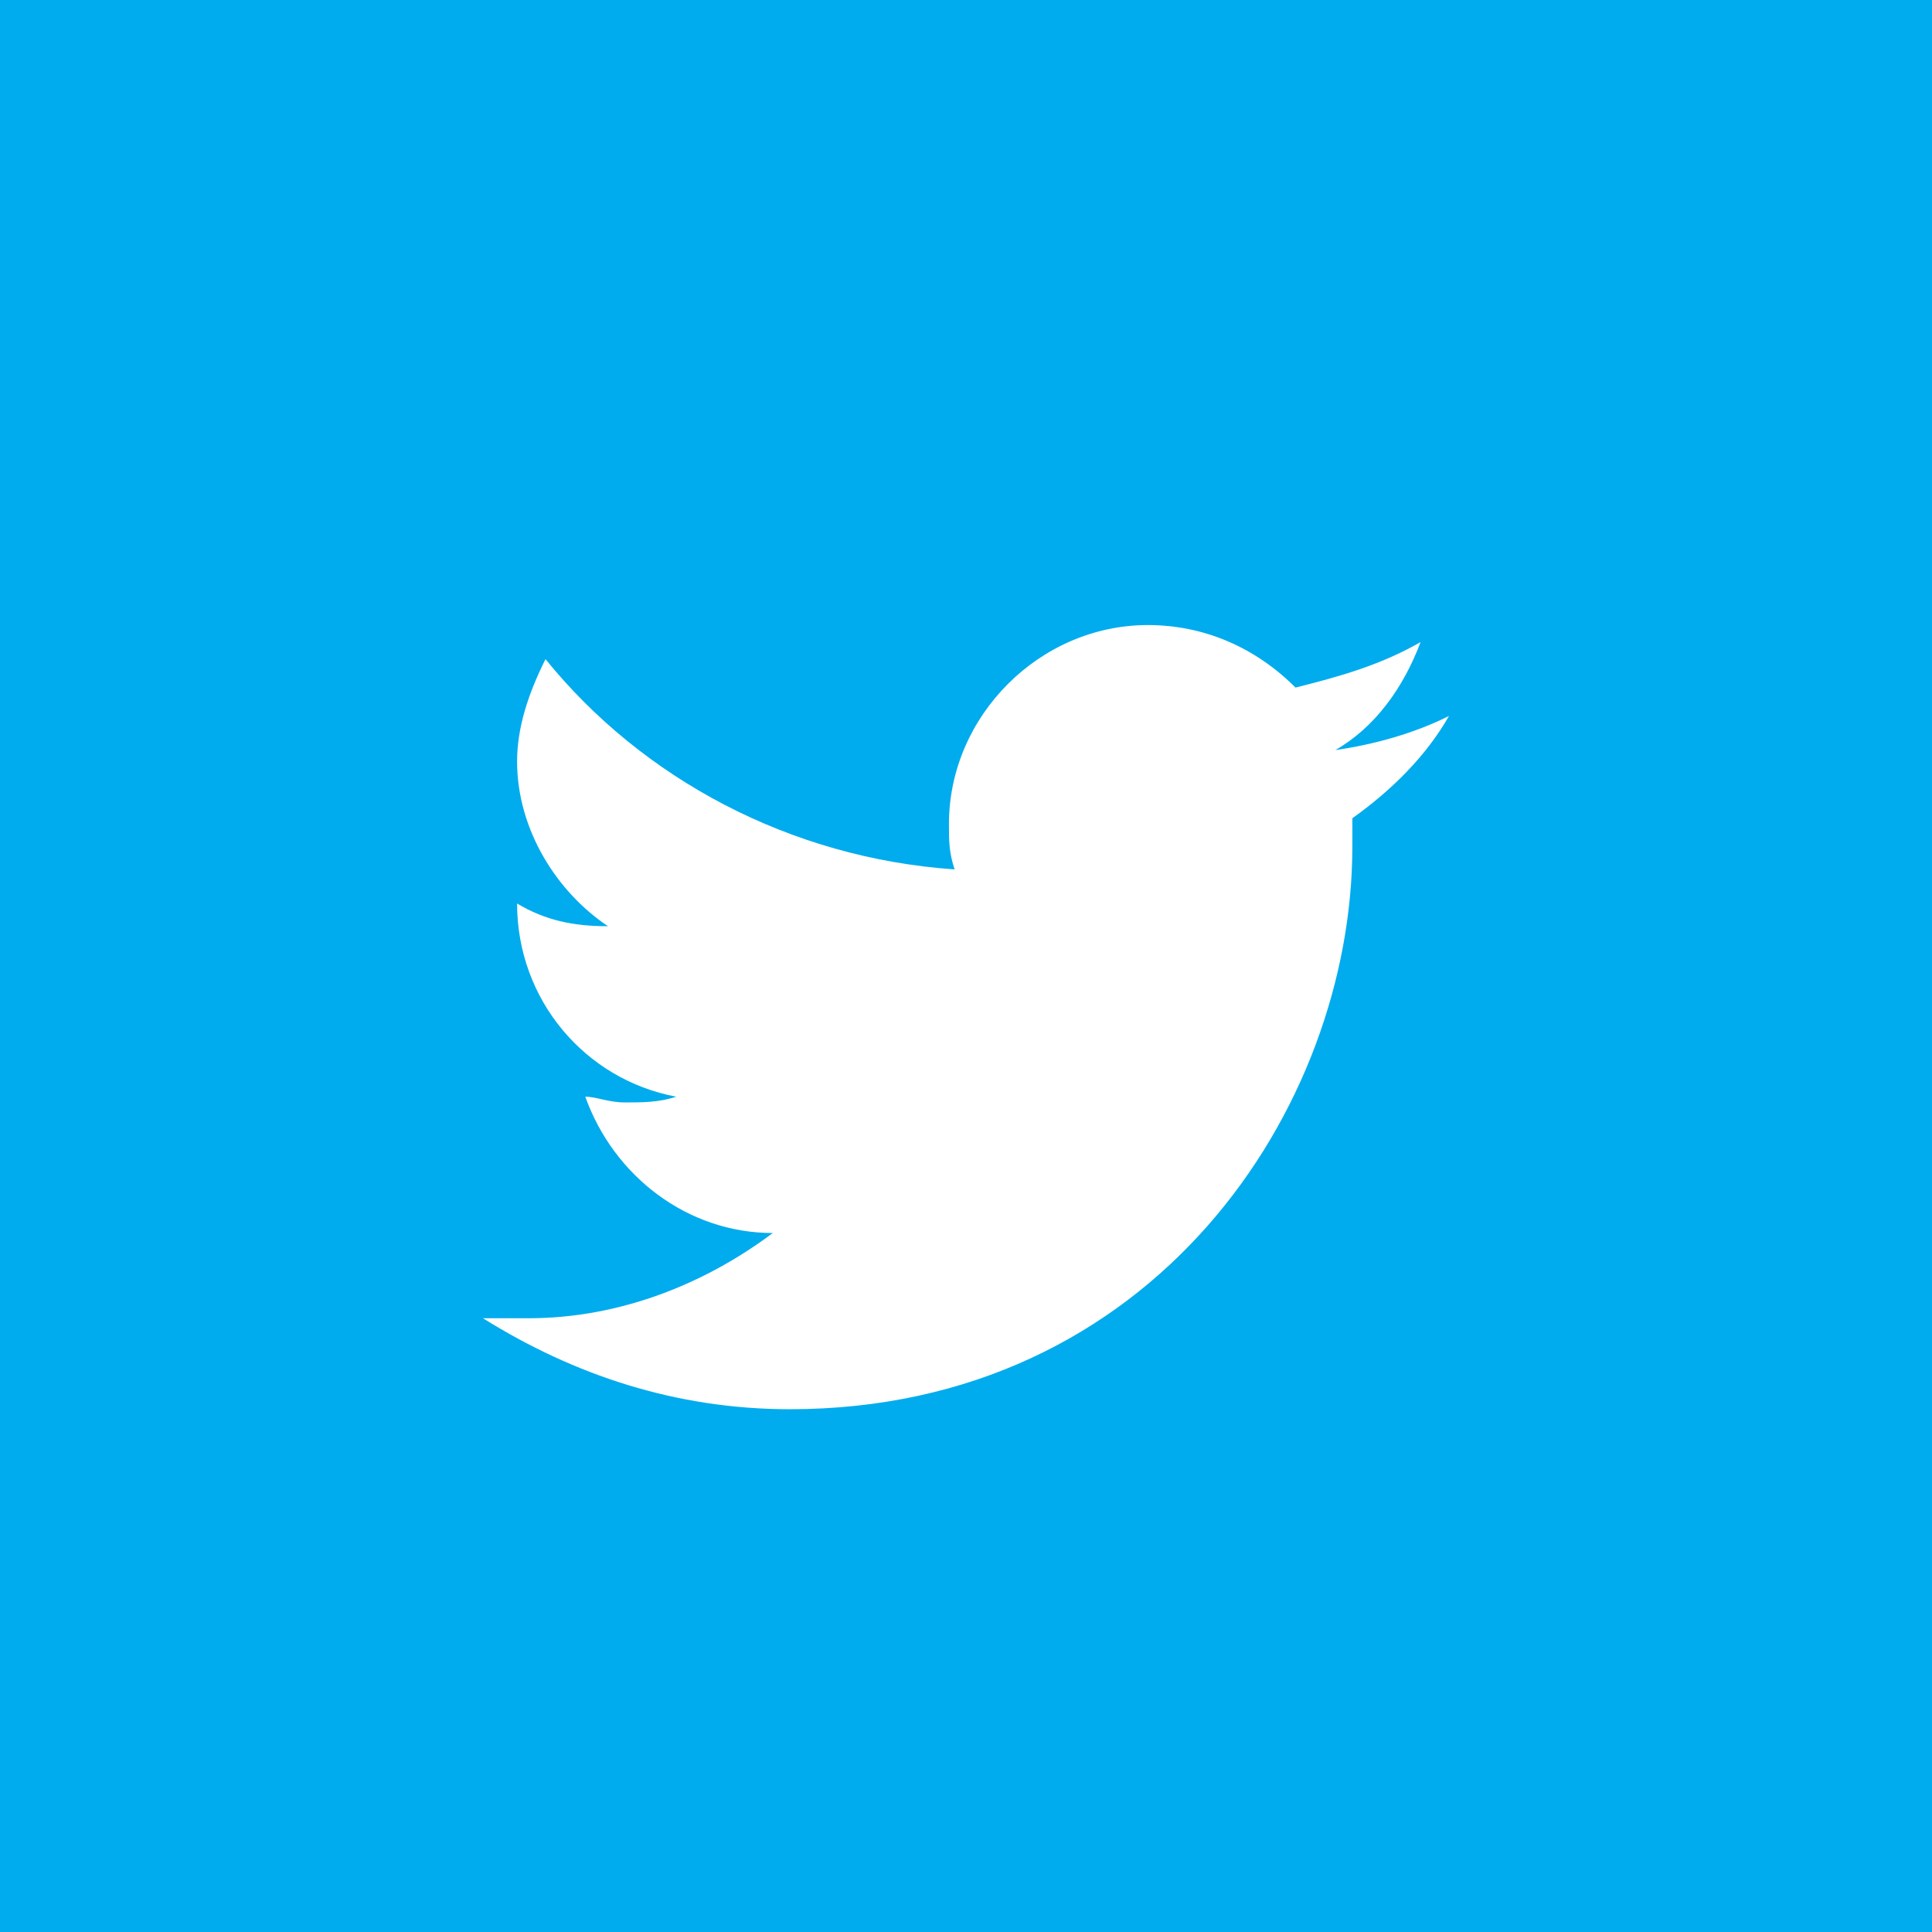 <?xml version="1.0" encoding="utf-8"?>
<!-- Generator: Adobe Illustrator 16.0.0, SVG Export Plug-In . SVG Version: 6.00 Build 0)  -->
<!DOCTYPE svg PUBLIC "-//W3C//DTD SVG 1.1//EN" "http://www.w3.org/Graphics/SVG/1.1/DTD/svg11.dtd">
<svg version="1.1" id="Layer_1" xmlns="http://www.w3.org/2000/svg" xmlns:xlink="http://www.w3.org/1999/xlink" x="0px" y="0px"
	 width="34px" height="34px" viewBox="11.35 11.35 34 34" enable-background="new 11.35 11.35 34 34" xml:space="preserve">
<path fill="#00ACED" d="M11.35,11.35v34h34v-34H11.35z M35.149,25.75c0,0.1,0,0.3,0,0.5c0,4.6-3.5,9.9-9.899,9.9
	c-2,0-3.8-0.601-5.4-1.601c0.3,0,0.6,0,0.8,0c1.6,0,3.1-0.6,4.3-1.5c-1.5,0-2.8-1-3.3-2.399c0.2,0,0.4,0.101,0.7,0.101
	s0.6,0,0.9-0.101c-1.6-0.3-2.8-1.7-2.8-3.4l0,0c0.5,0.3,1,0.4,1.6,0.4c-0.9-0.6-1.6-1.7-1.6-2.9c0-0.6,0.2-1.2,0.5-1.8
	c1.7,2.1,4.3,3.5,7.2,3.7c-0.1-0.3-0.1-0.5-0.1-0.8c0-1.9,1.599-3.5,3.499-3.5c1,0,1.9,0.4,2.6,1.1c0.801-0.2,1.5-0.4,2.201-0.8
	c-0.301,0.8-0.801,1.5-1.5,1.9c0.699-0.1,1.4-0.3,2-0.6C36.45,24.65,35.85,25.25,35.149,25.75z"/>
</svg>
